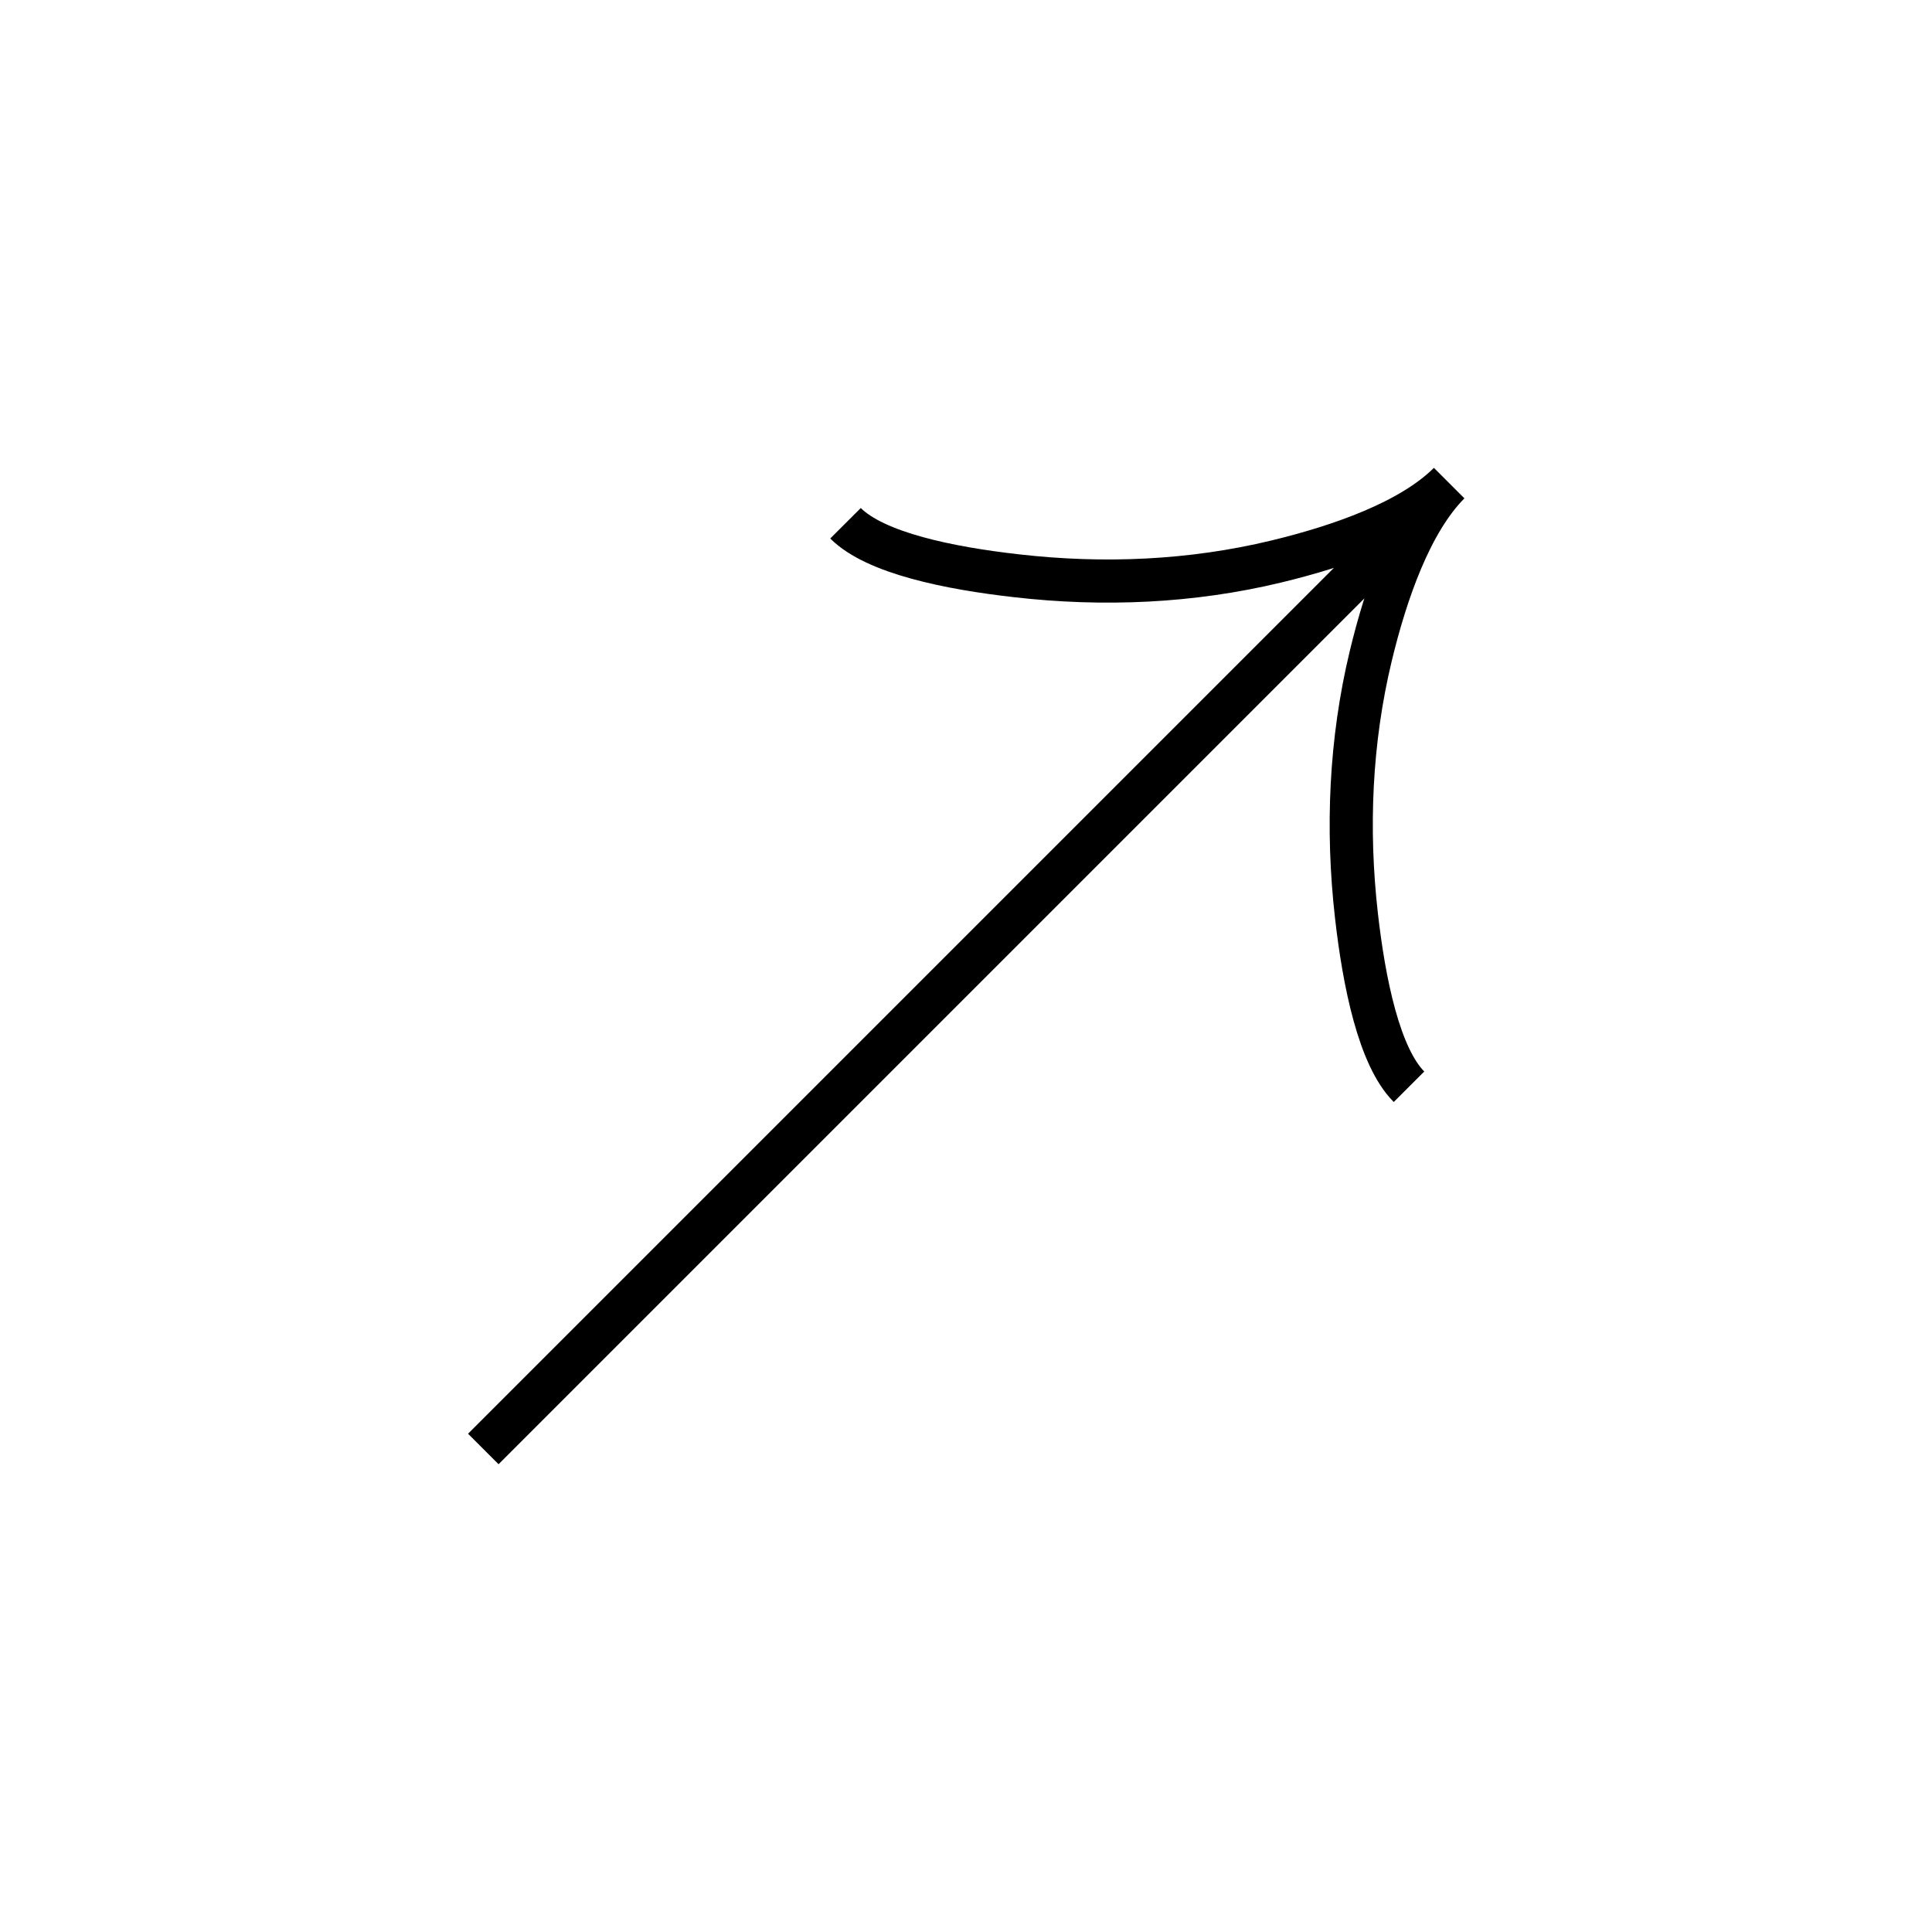 <?xml version="1.0" encoding="UTF-8"?> <svg xmlns="http://www.w3.org/2000/svg" width="36" height="36" viewBox="0 0 36 36" fill="none"><g clip-path="url(#clip0_2021_450)"><path d="M15.755 9.75C16.311 10.307 17.692 10.588 18.946 10.729C20.562 10.914 22.202 10.844 23.781 10.463C24.966 10.177 26.288 9.717 27.005 9M27.005 9C26.288 9.717 25.827 11.04 25.542 12.224C25.162 13.804 25.092 15.444 25.275 17.058C25.417 18.313 25.7 19.695 26.255 20.25M27.005 9L9.005 27" stroke="black" stroke-width="0.804"></path></g><defs><clipPath id="clip0_2021_450"><rect width="25.456" height="25.456" fill="white" transform="matrix(-0.707 0.707 0.707 0.707 18.001 -0)"></rect></clipPath></defs></svg> 